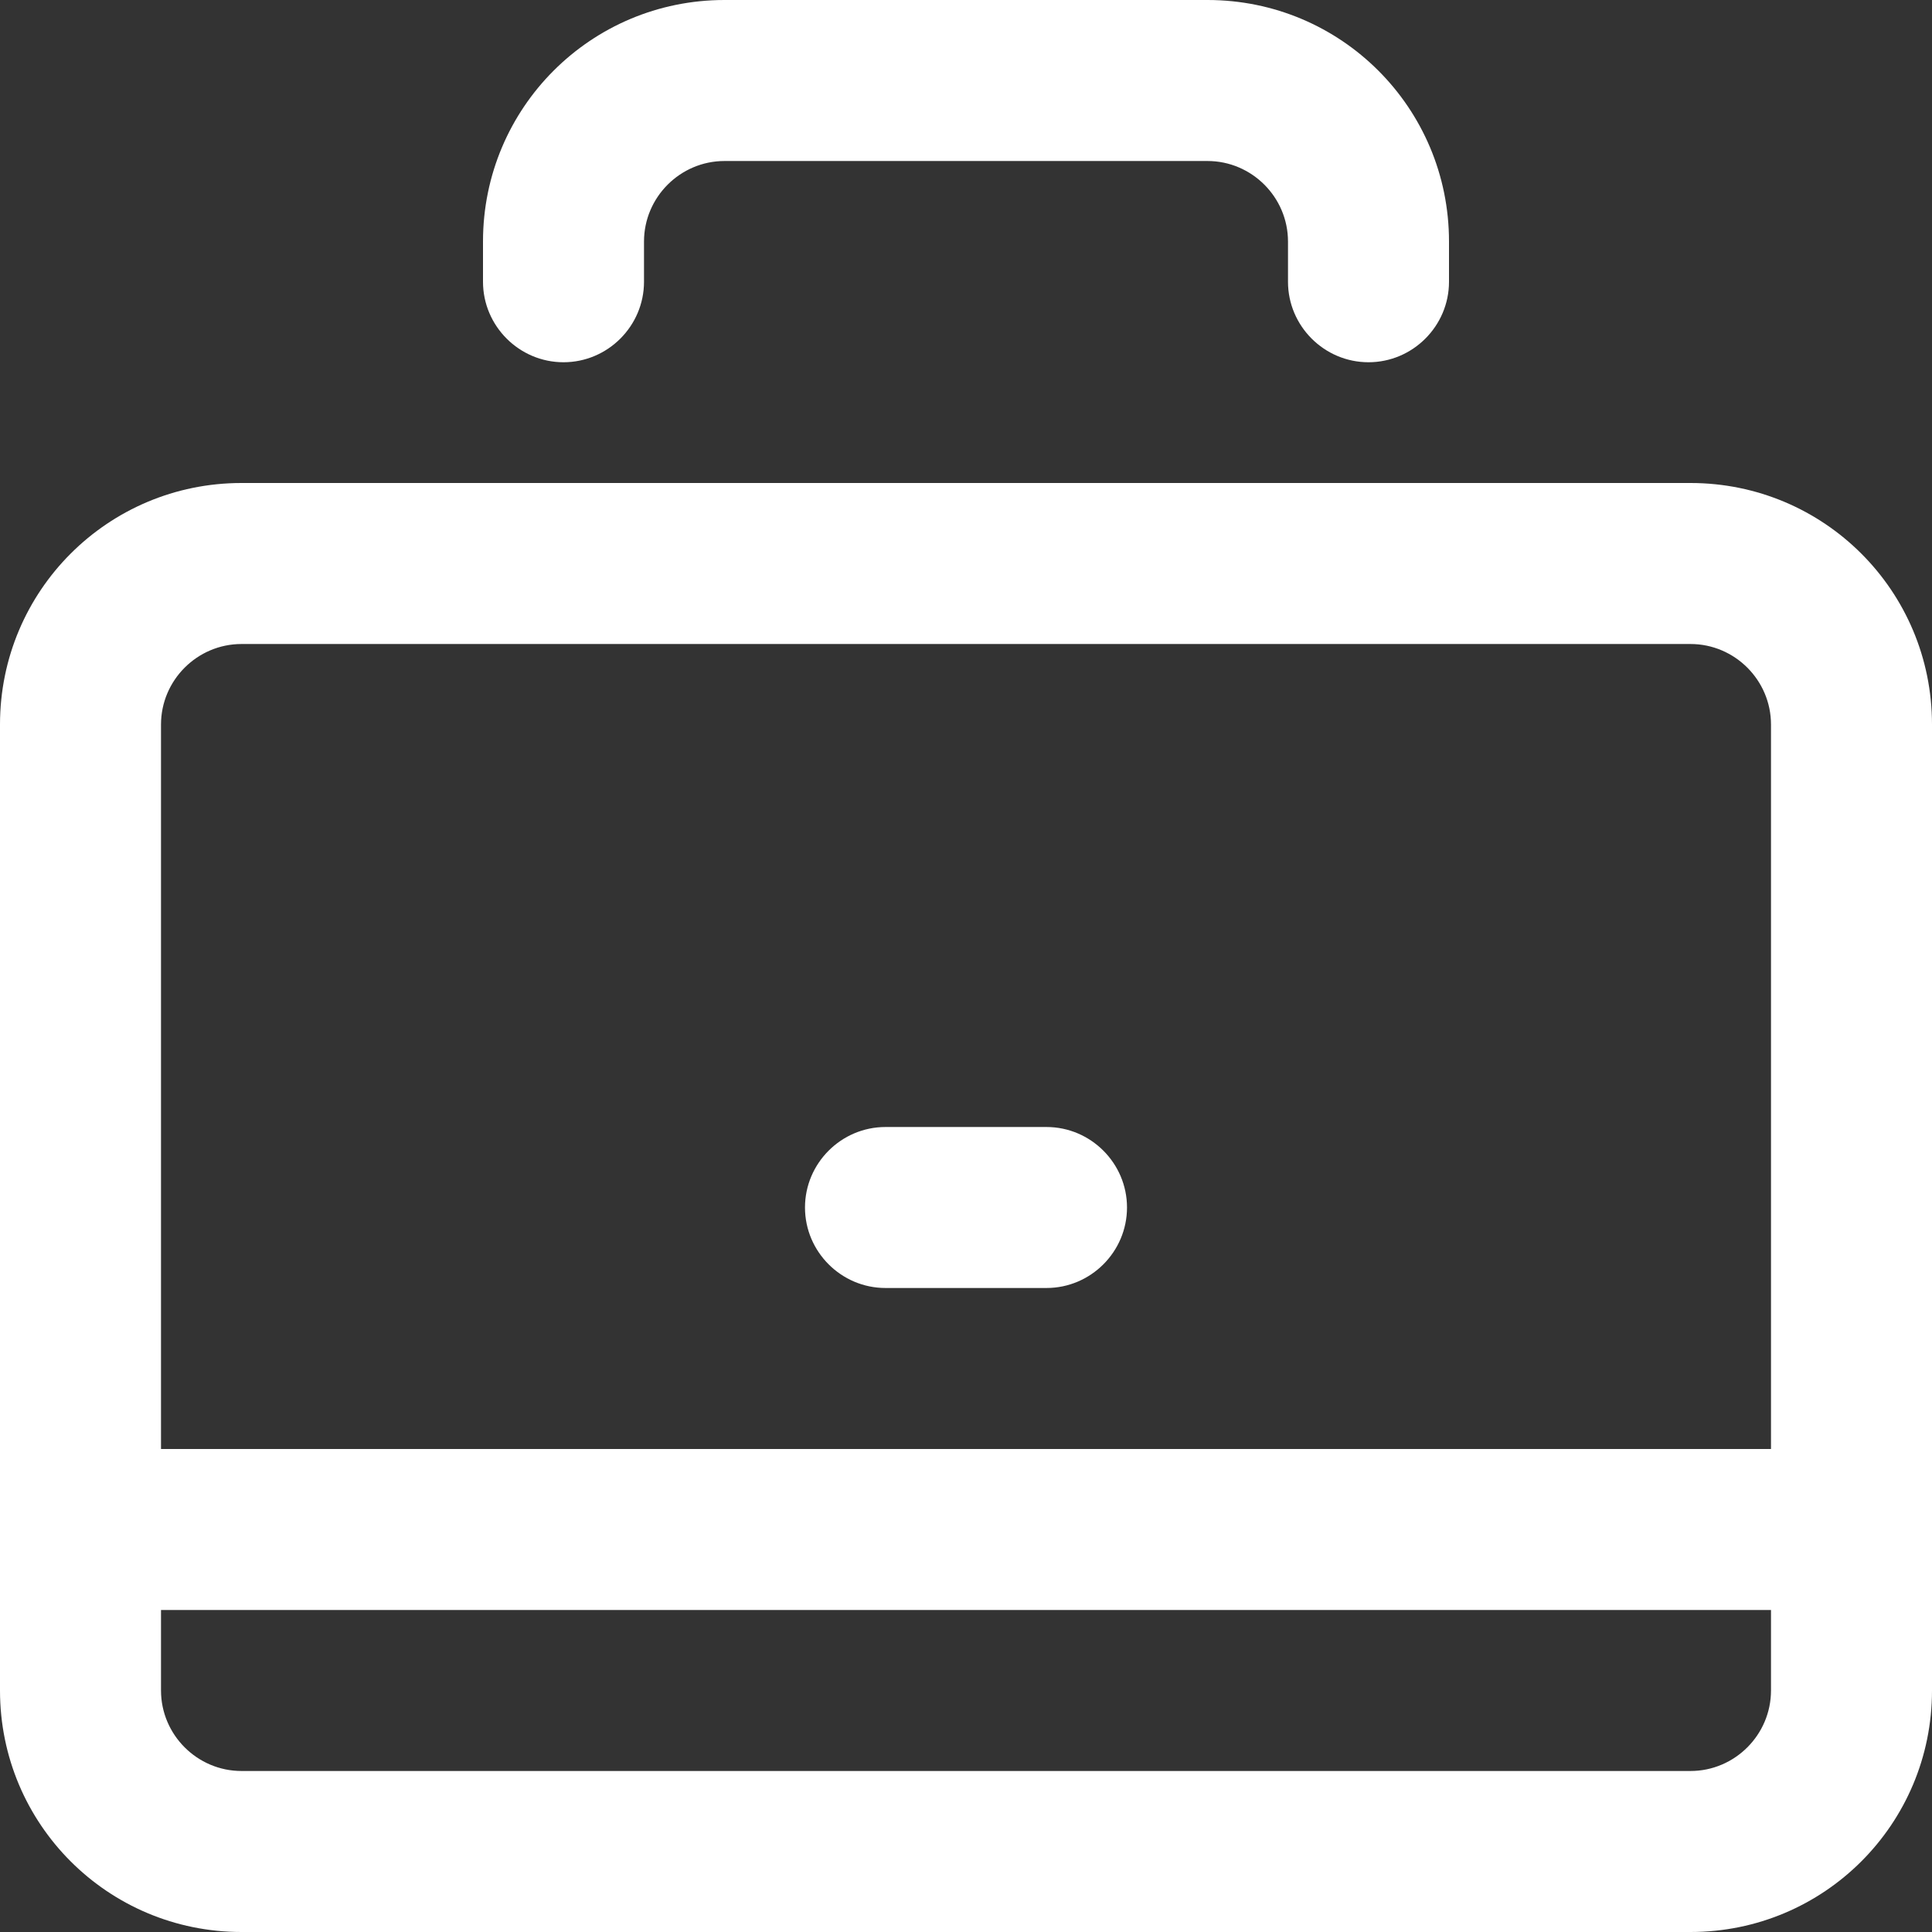 <svg width="80" height="80" viewBox="0 0 80 80" fill="none" xmlns="http://www.w3.org/2000/svg">
<rect x="0" y="0" width="80" height="80" fill="#333333" stroke="none"/>
<path fill-rule="evenodd" clip-rule="evenodd" d="M6.667 66.667H73.333V70C73.333 71.833 71.833 73.333 70 73.333H10C8.167 73.333 6.667 71.833 6.667 70V66.667ZM73.333 60V30C73.333 28.167 71.833 26.667 70 26.667H10C8.167 26.667 6.667 28.167 6.667 30V60H73.333ZM0 63.333V30C0 24.467 4.467 20 10 20H70C75.533 20 80 24.467 80 30V70C80 75.533 75.533 80 70 80H10C4.467 80 0 75.533 0 70V63.333ZM36.667 46.667C34.833 46.667 33.333 48.167 33.333 50C33.333 51.833 34.833 53.333 36.667 53.333H43.333C45.167 53.333 46.667 51.833 46.667 50C46.667 48.167 45.167 46.667 43.333 46.667H36.667ZM30 6.667C28.167 6.667 26.667 8.167 26.667 10V11.667C26.667 13.5 25.167 15 23.333 15C21.5 15 20 13.5 20 11.667V10C20 4.467 24.467 0 30 0H50C55.533 0 60 4.467 60 10V11.667C60 13.5 58.5 15 56.667 15C54.833 15 53.333 13.5 53.333 11.667V10C53.333 8.167 51.833 6.667 50 6.667H30Z" fill="white"/>
</svg>
